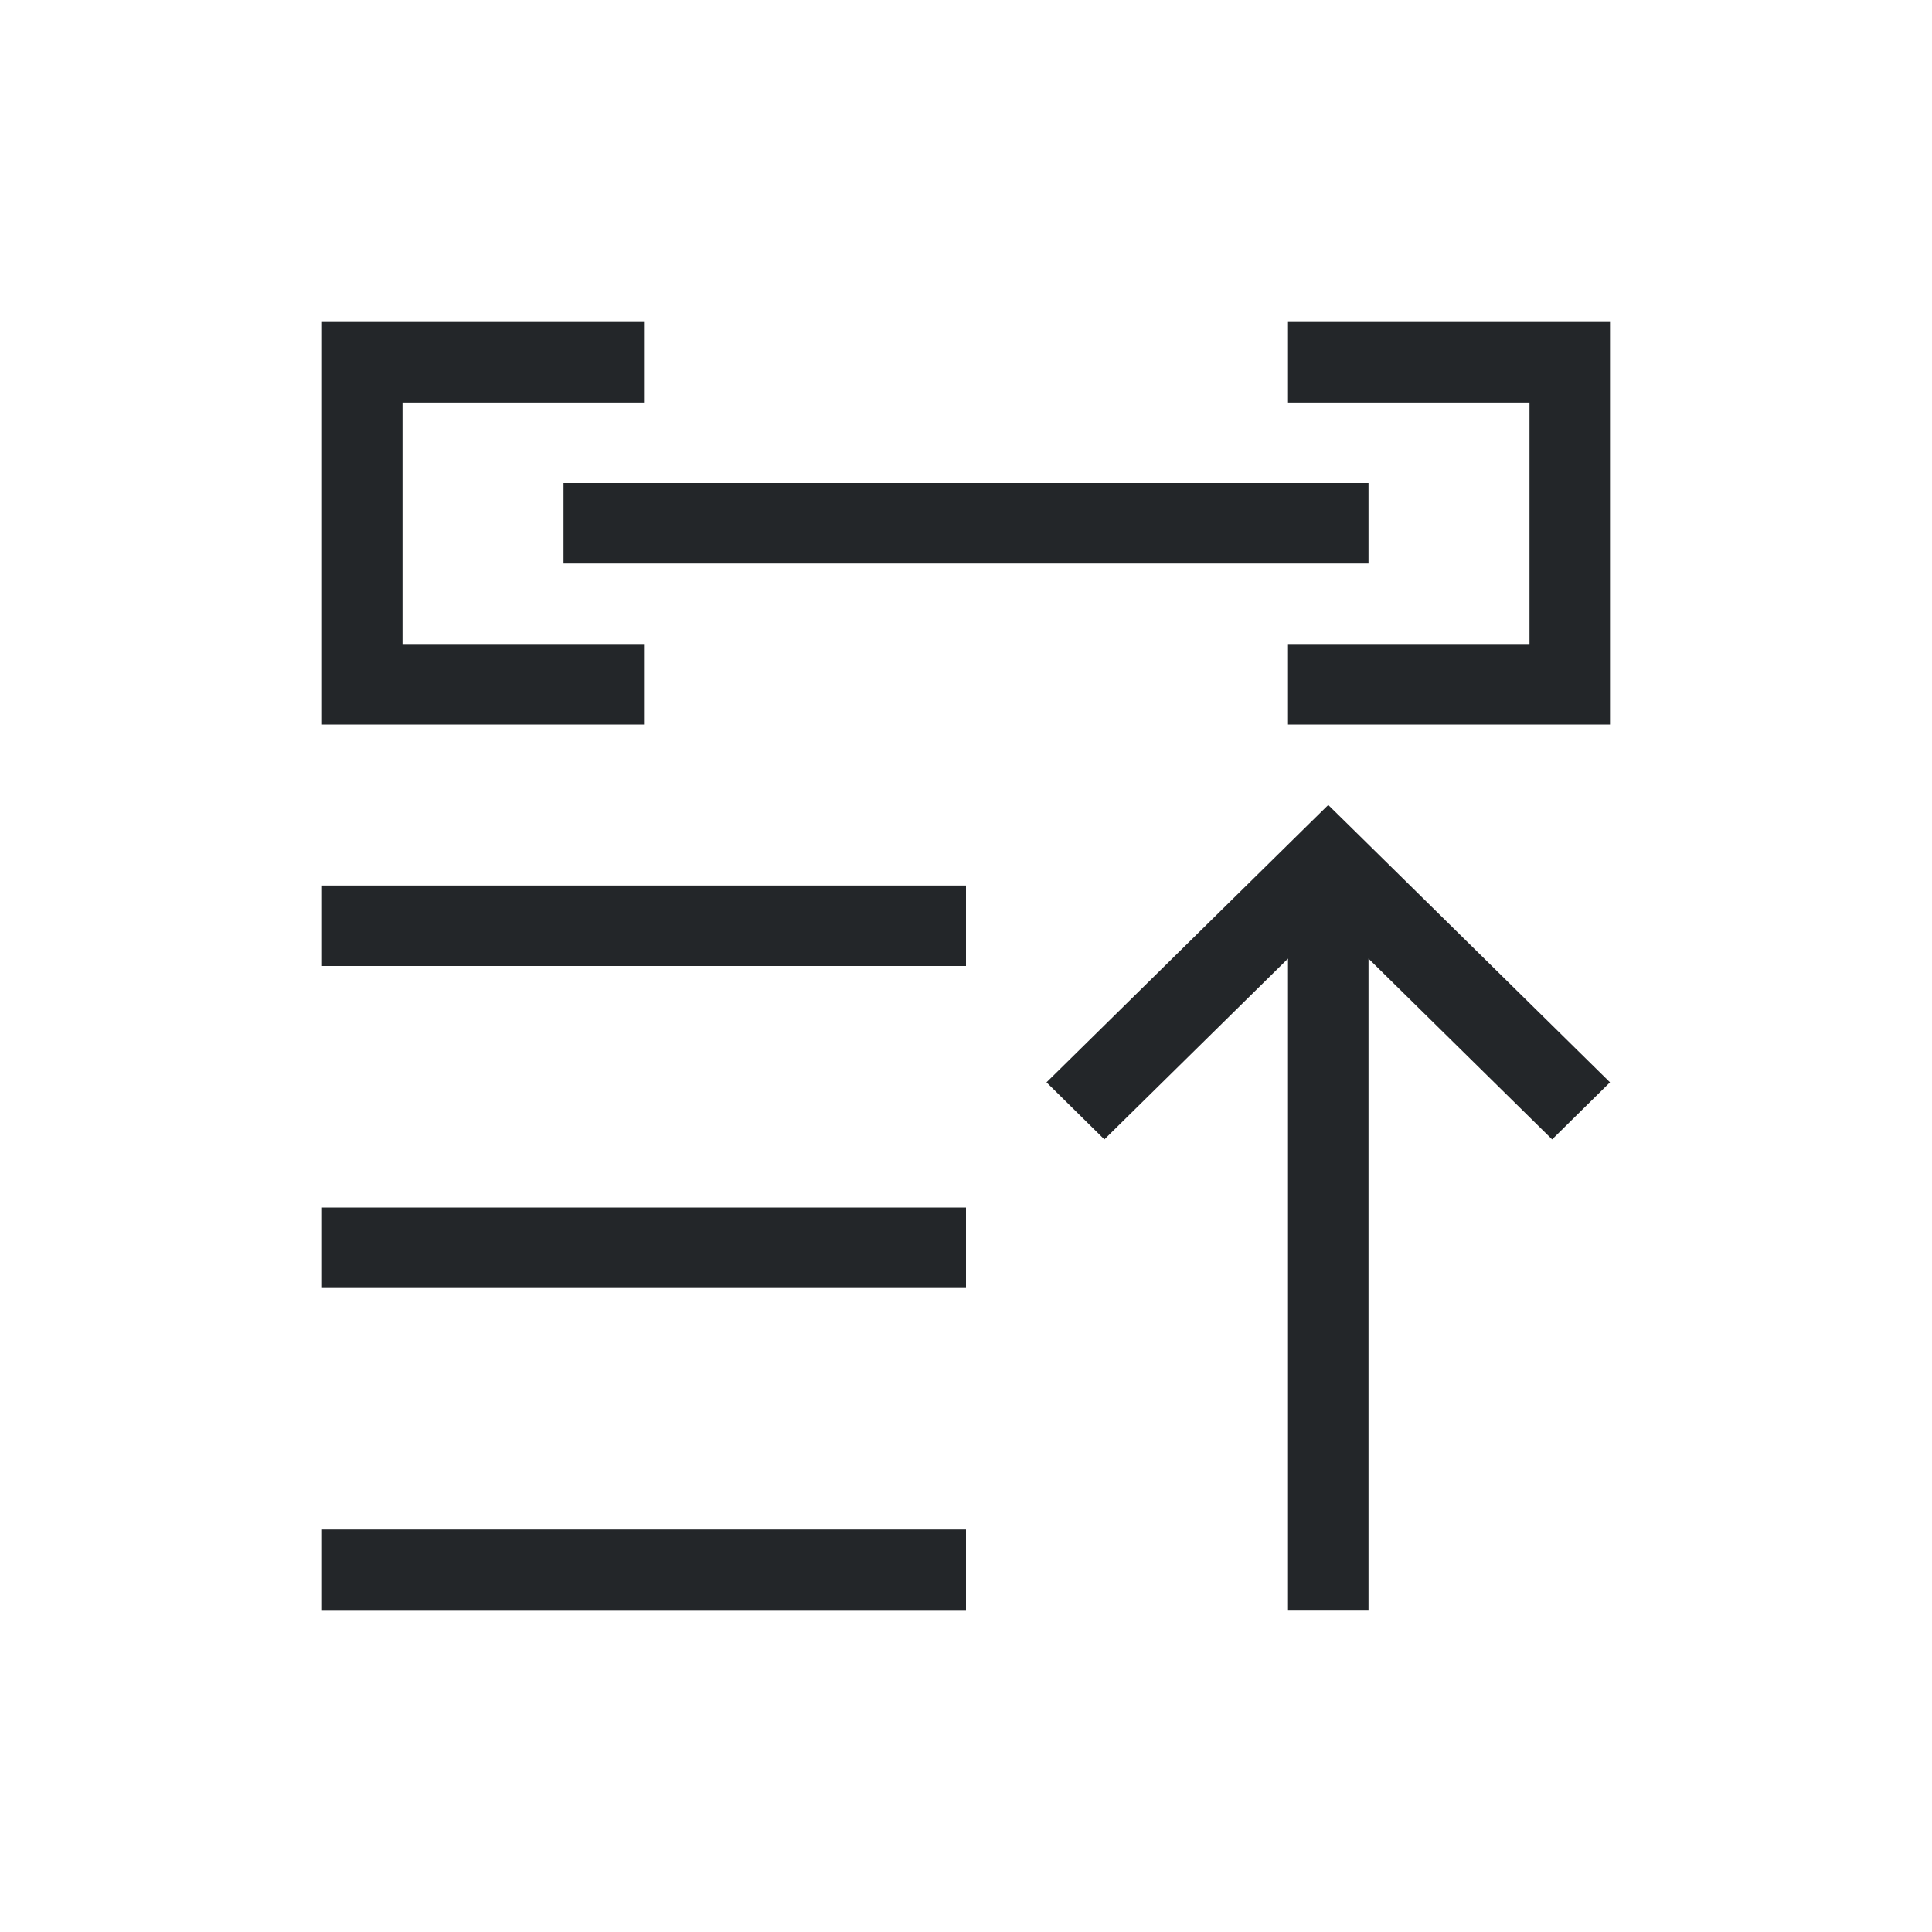 <svg viewBox="0 0 24 24" xmlns="http://www.w3.org/2000/svg"><path d="m4 4v1 3 1h4v-1h-3v-3h3v-1zm12 0v1h3v3h-3v1h4v-1-3-1zm-9 2v1h10v-1zm9.5 4-.219.215-3.281 3.23.719.709 2.281-2.246v4.152 3.939h1v-3.939-4.152l2.281 2.246.719-.709-3.281-3.23zm-12.5 1v1h8v-1zm0 4v1h8v-1zm0 4v1h8v-1z" fill="#232629"/></svg>